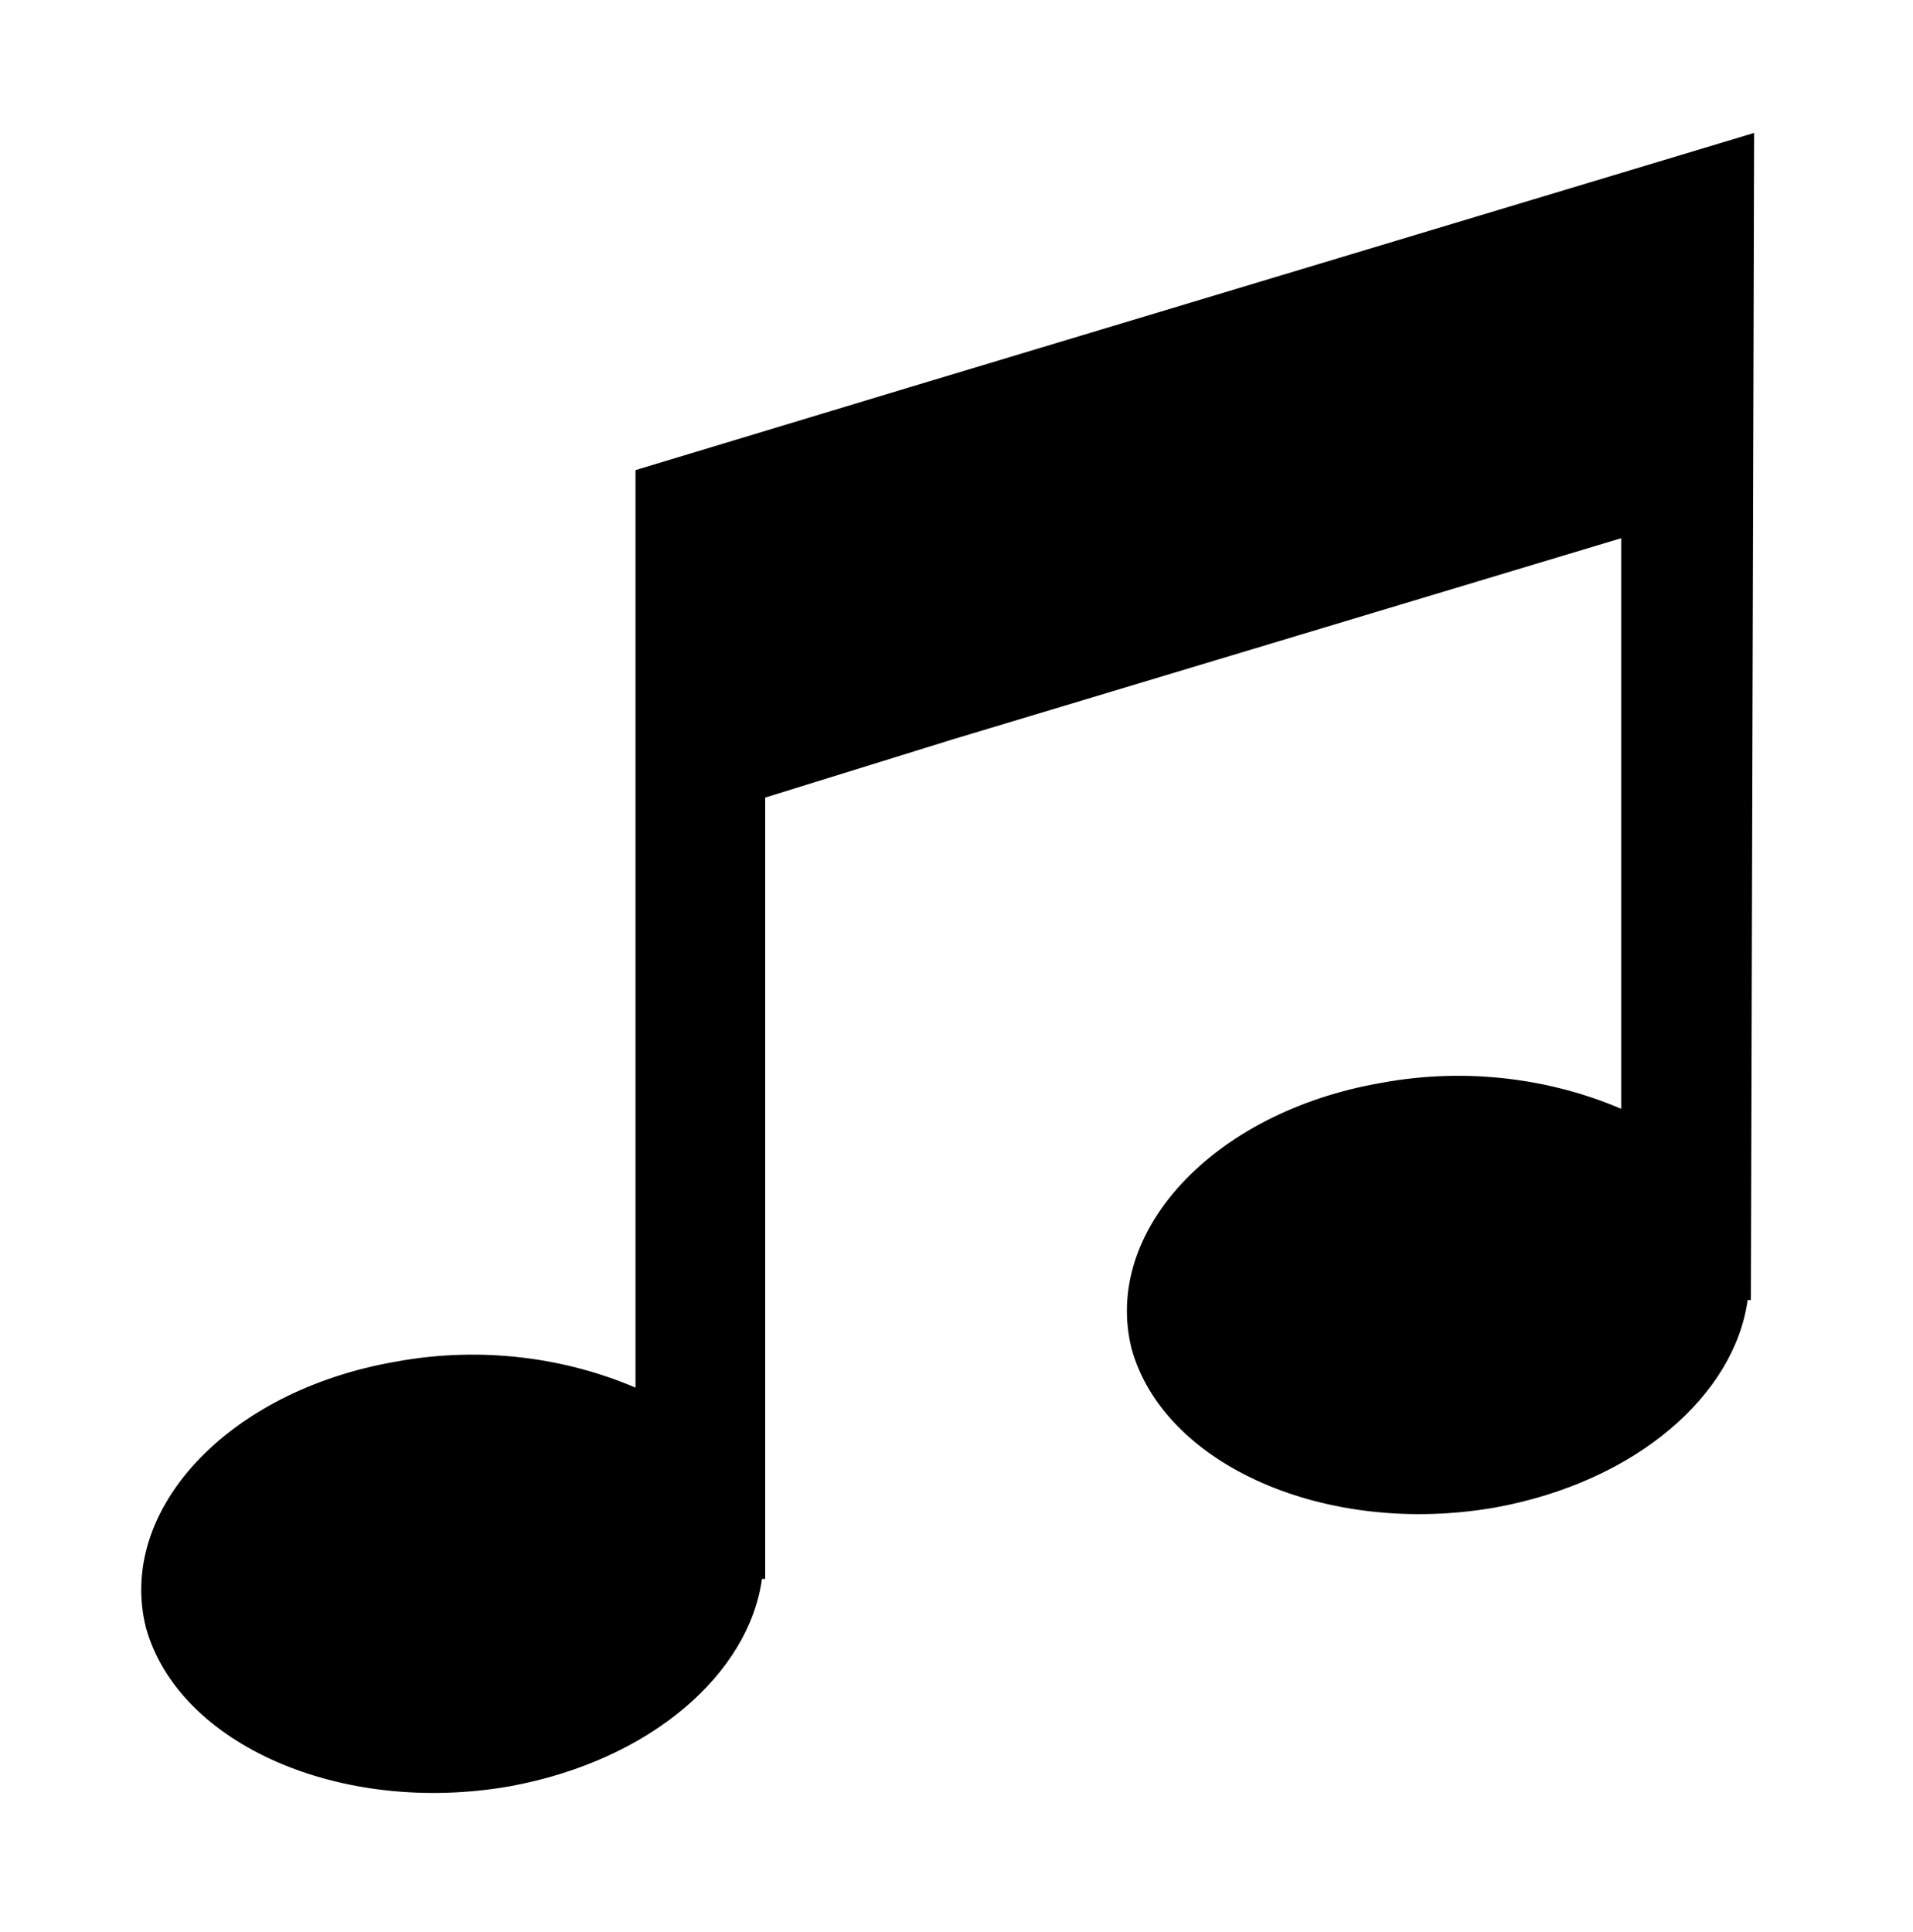 <?xml version="1.0" encoding="utf-8"?>
<!-- Generator: Adobe Illustrator 25.2.0, SVG Export Plug-In . SVG Version: 6.00 Build 0)  -->
<svg version="1.1" id="Layer_1" xmlns="http://www.w3.org/2000/svg" xmlns:xlink="http://www.w3.org/1999/xlink" x="0px" y="0px"
	 viewBox="0 0 59 59.6" style="enable-background:new 0 0 59 59.6;" xml:space="preserve">
<g>
	<path d="M28.2,11.9l-8.6,2.6v10.7v17.6c-2.1-0.9-4.7-1.3-7.4-0.8c-5.2,0.9-8.6,4.6-7.7,8.2c1,3.6,6,5.8,11.2,4.9
		c4.4-0.8,7.4-3.5,7.8-6.4h0.1V24.6l5.8-1.8l0,0L50,16.6v17.6c-2.1-0.9-4.7-1.3-7.4-0.8c-5.2,0.9-8.6,4.6-7.7,8.2
		c1,3.6,6,5.8,11.2,4.9c4.4-0.8,7.4-3.5,7.8-6.4H54l0.1-36L28.2,11.9L28.2,11.9z"/>
</g>
</svg>
